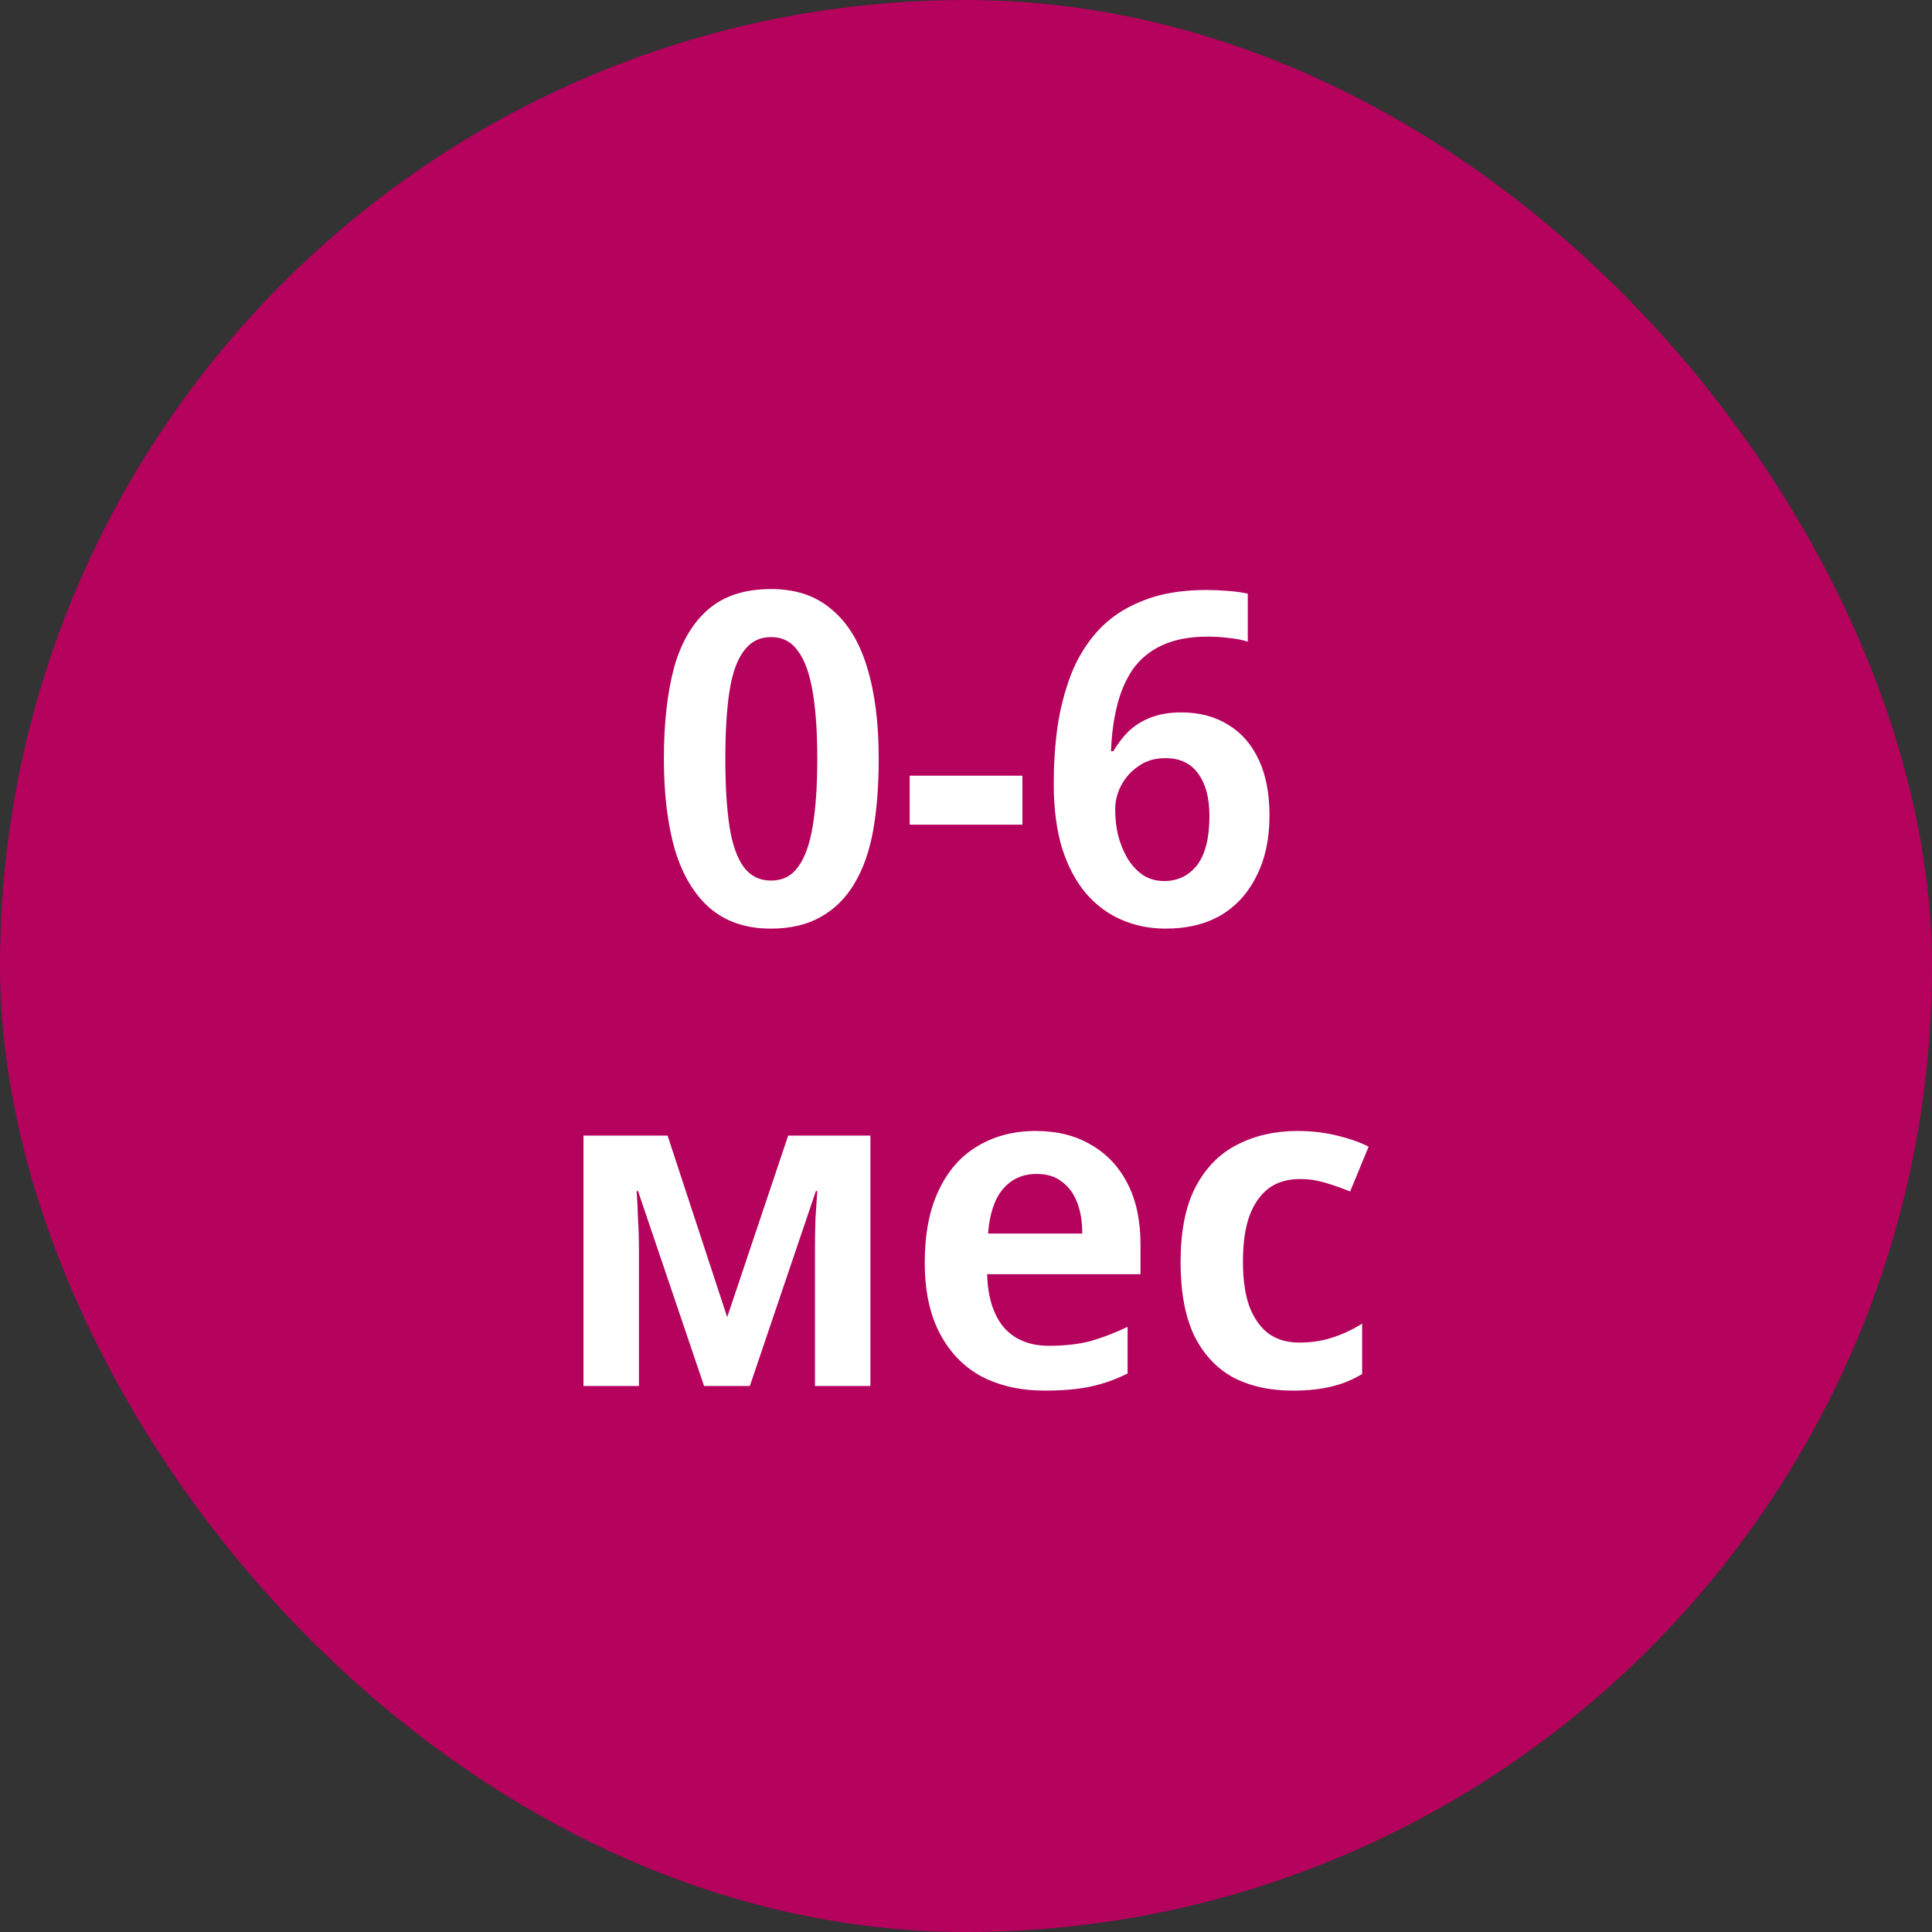 <?xml version="1.0" encoding="UTF-8"?> <svg xmlns="http://www.w3.org/2000/svg" width="46" height="46" viewBox="0 0 46 46" fill="none"><rect x="0" y="0" width="46" height="46" fill="#333333" stroke="none"/><rect width="46" height="46" rx="23" fill="#B4025D"></rect><path d="M20.922 18.062C20.922 18.7 20.878 19.268 20.79 19.767C20.702 20.266 20.552 20.691 20.339 21.043C20.134 21.388 19.866 21.652 19.536 21.835C19.213 22.018 18.817 22.11 18.348 22.11C17.769 22.11 17.288 21.949 16.907 21.626C16.533 21.303 16.255 20.841 16.071 20.24C15.895 19.631 15.807 18.905 15.807 18.062C15.807 17.219 15.888 16.496 16.049 15.895C16.218 15.294 16.489 14.832 16.863 14.509C17.237 14.186 17.736 14.025 18.359 14.025C18.946 14.025 19.426 14.186 19.8 14.509C20.181 14.824 20.464 15.286 20.647 15.895C20.831 16.496 20.922 17.219 20.922 18.062ZM17.27 18.073C17.27 18.711 17.303 19.246 17.369 19.679C17.435 20.104 17.549 20.427 17.71 20.647C17.872 20.86 18.088 20.966 18.359 20.966C18.631 20.966 18.843 20.86 18.997 20.647C19.159 20.434 19.276 20.112 19.349 19.679C19.422 19.246 19.459 18.711 19.459 18.073C19.459 17.428 19.422 16.892 19.349 16.467C19.276 16.034 19.159 15.712 18.997 15.499C18.843 15.279 18.631 15.169 18.359 15.169C18.088 15.169 17.872 15.279 17.71 15.499C17.549 15.712 17.435 16.031 17.369 16.456C17.303 16.881 17.27 17.42 17.27 18.073ZM21.659 19.635V18.469H24.343V19.635H21.659ZM25.089 18.656C25.089 18.201 25.118 17.754 25.177 17.314C25.243 16.874 25.349 16.46 25.496 16.071C25.65 15.675 25.862 15.327 26.134 15.026C26.412 14.718 26.764 14.48 27.19 14.311C27.615 14.135 28.128 14.047 28.73 14.047C28.876 14.047 29.045 14.054 29.236 14.069C29.426 14.084 29.584 14.106 29.709 14.135V15.279C29.577 15.235 29.43 15.206 29.269 15.191C29.107 15.169 28.935 15.158 28.752 15.158C28.319 15.158 27.956 15.228 27.663 15.367C27.377 15.499 27.146 15.69 26.97 15.939C26.801 16.188 26.676 16.478 26.596 16.808C26.515 17.131 26.467 17.49 26.453 17.886H26.508C26.61 17.71 26.731 17.552 26.871 17.413C27.017 17.274 27.193 17.164 27.399 17.083C27.611 17.002 27.853 16.962 28.125 16.962C28.557 16.962 28.931 17.061 29.247 17.259C29.562 17.45 29.804 17.728 29.973 18.095C30.141 18.454 30.226 18.894 30.226 19.415C30.226 19.972 30.123 20.453 29.918 20.856C29.72 21.259 29.437 21.571 29.071 21.791C28.704 22.004 28.264 22.11 27.751 22.11C27.377 22.11 27.028 22.04 26.706 21.901C26.383 21.762 26.101 21.553 25.859 21.274C25.617 20.988 25.426 20.629 25.287 20.196C25.155 19.756 25.089 19.243 25.089 18.656ZM27.718 20.977C28.04 20.977 28.301 20.852 28.499 20.603C28.697 20.346 28.796 19.954 28.796 19.426C28.796 19.001 28.708 18.667 28.532 18.425C28.356 18.176 28.095 18.051 27.751 18.051C27.501 18.051 27.289 18.113 27.113 18.238C26.937 18.355 26.797 18.509 26.695 18.7C26.599 18.883 26.552 19.074 26.552 19.272C26.552 19.477 26.574 19.679 26.618 19.877C26.669 20.075 26.742 20.258 26.838 20.427C26.94 20.596 27.065 20.731 27.212 20.834C27.358 20.929 27.527 20.977 27.718 20.977ZM20.724 27.038V33H19.404V29.744C19.404 29.502 19.408 29.264 19.415 29.029C19.43 28.794 19.444 28.571 19.459 28.358H19.426L17.853 33H16.764L15.191 28.358H15.158C15.173 28.571 15.184 28.794 15.191 29.029C15.206 29.264 15.213 29.517 15.213 29.788V33H13.893V27.038H15.895L17.314 31.361L18.766 27.038H20.724ZM24.658 26.928C25.171 26.928 25.611 27.038 25.978 27.258C26.352 27.471 26.642 27.779 26.847 28.182C27.052 28.578 27.155 29.062 27.155 29.634V30.338H23.503C23.518 30.881 23.65 31.302 23.899 31.603C24.156 31.896 24.515 32.043 24.977 32.043C25.344 32.043 25.67 32.006 25.956 31.933C26.242 31.852 26.539 31.739 26.847 31.592V32.703C26.568 32.842 26.279 32.945 25.978 33.011C25.677 33.077 25.307 33.11 24.867 33.11C24.31 33.11 23.815 33 23.382 32.78C22.957 32.553 22.623 32.212 22.381 31.757C22.139 31.302 22.018 30.738 22.018 30.063C22.018 29.381 22.128 28.809 22.348 28.347C22.568 27.878 22.876 27.526 23.272 27.291C23.675 27.049 24.137 26.928 24.658 26.928ZM24.68 27.951C24.35 27.951 24.082 28.072 23.877 28.314C23.679 28.549 23.562 28.901 23.525 29.37H25.769C25.769 29.091 25.729 28.846 25.648 28.633C25.567 28.42 25.446 28.255 25.285 28.138C25.131 28.013 24.929 27.951 24.68 27.951ZM30.782 33.11C30.232 33.11 29.755 33.004 29.352 32.791C28.956 32.571 28.648 32.237 28.428 31.79C28.215 31.335 28.109 30.756 28.109 30.052C28.109 29.319 28.226 28.725 28.461 28.27C28.703 27.808 29.033 27.471 29.451 27.258C29.876 27.038 30.356 26.928 30.892 26.928C31.229 26.928 31.544 26.965 31.838 27.038C32.138 27.111 32.388 27.199 32.586 27.302L32.146 28.369C31.948 28.288 31.75 28.219 31.552 28.16C31.354 28.101 31.156 28.072 30.958 28.072C30.657 28.072 30.408 28.145 30.21 28.292C30.012 28.439 29.858 28.659 29.748 28.952C29.645 29.238 29.594 29.601 29.594 30.041C29.594 30.466 29.645 30.822 29.748 31.108C29.858 31.394 30.012 31.61 30.21 31.757C30.408 31.896 30.65 31.966 30.936 31.966C31.222 31.966 31.486 31.926 31.728 31.845C31.977 31.764 32.212 31.654 32.432 31.515V32.714C32.204 32.853 31.962 32.952 31.706 33.011C31.449 33.077 31.141 33.11 30.782 33.11Z" fill="white"></path></svg> 